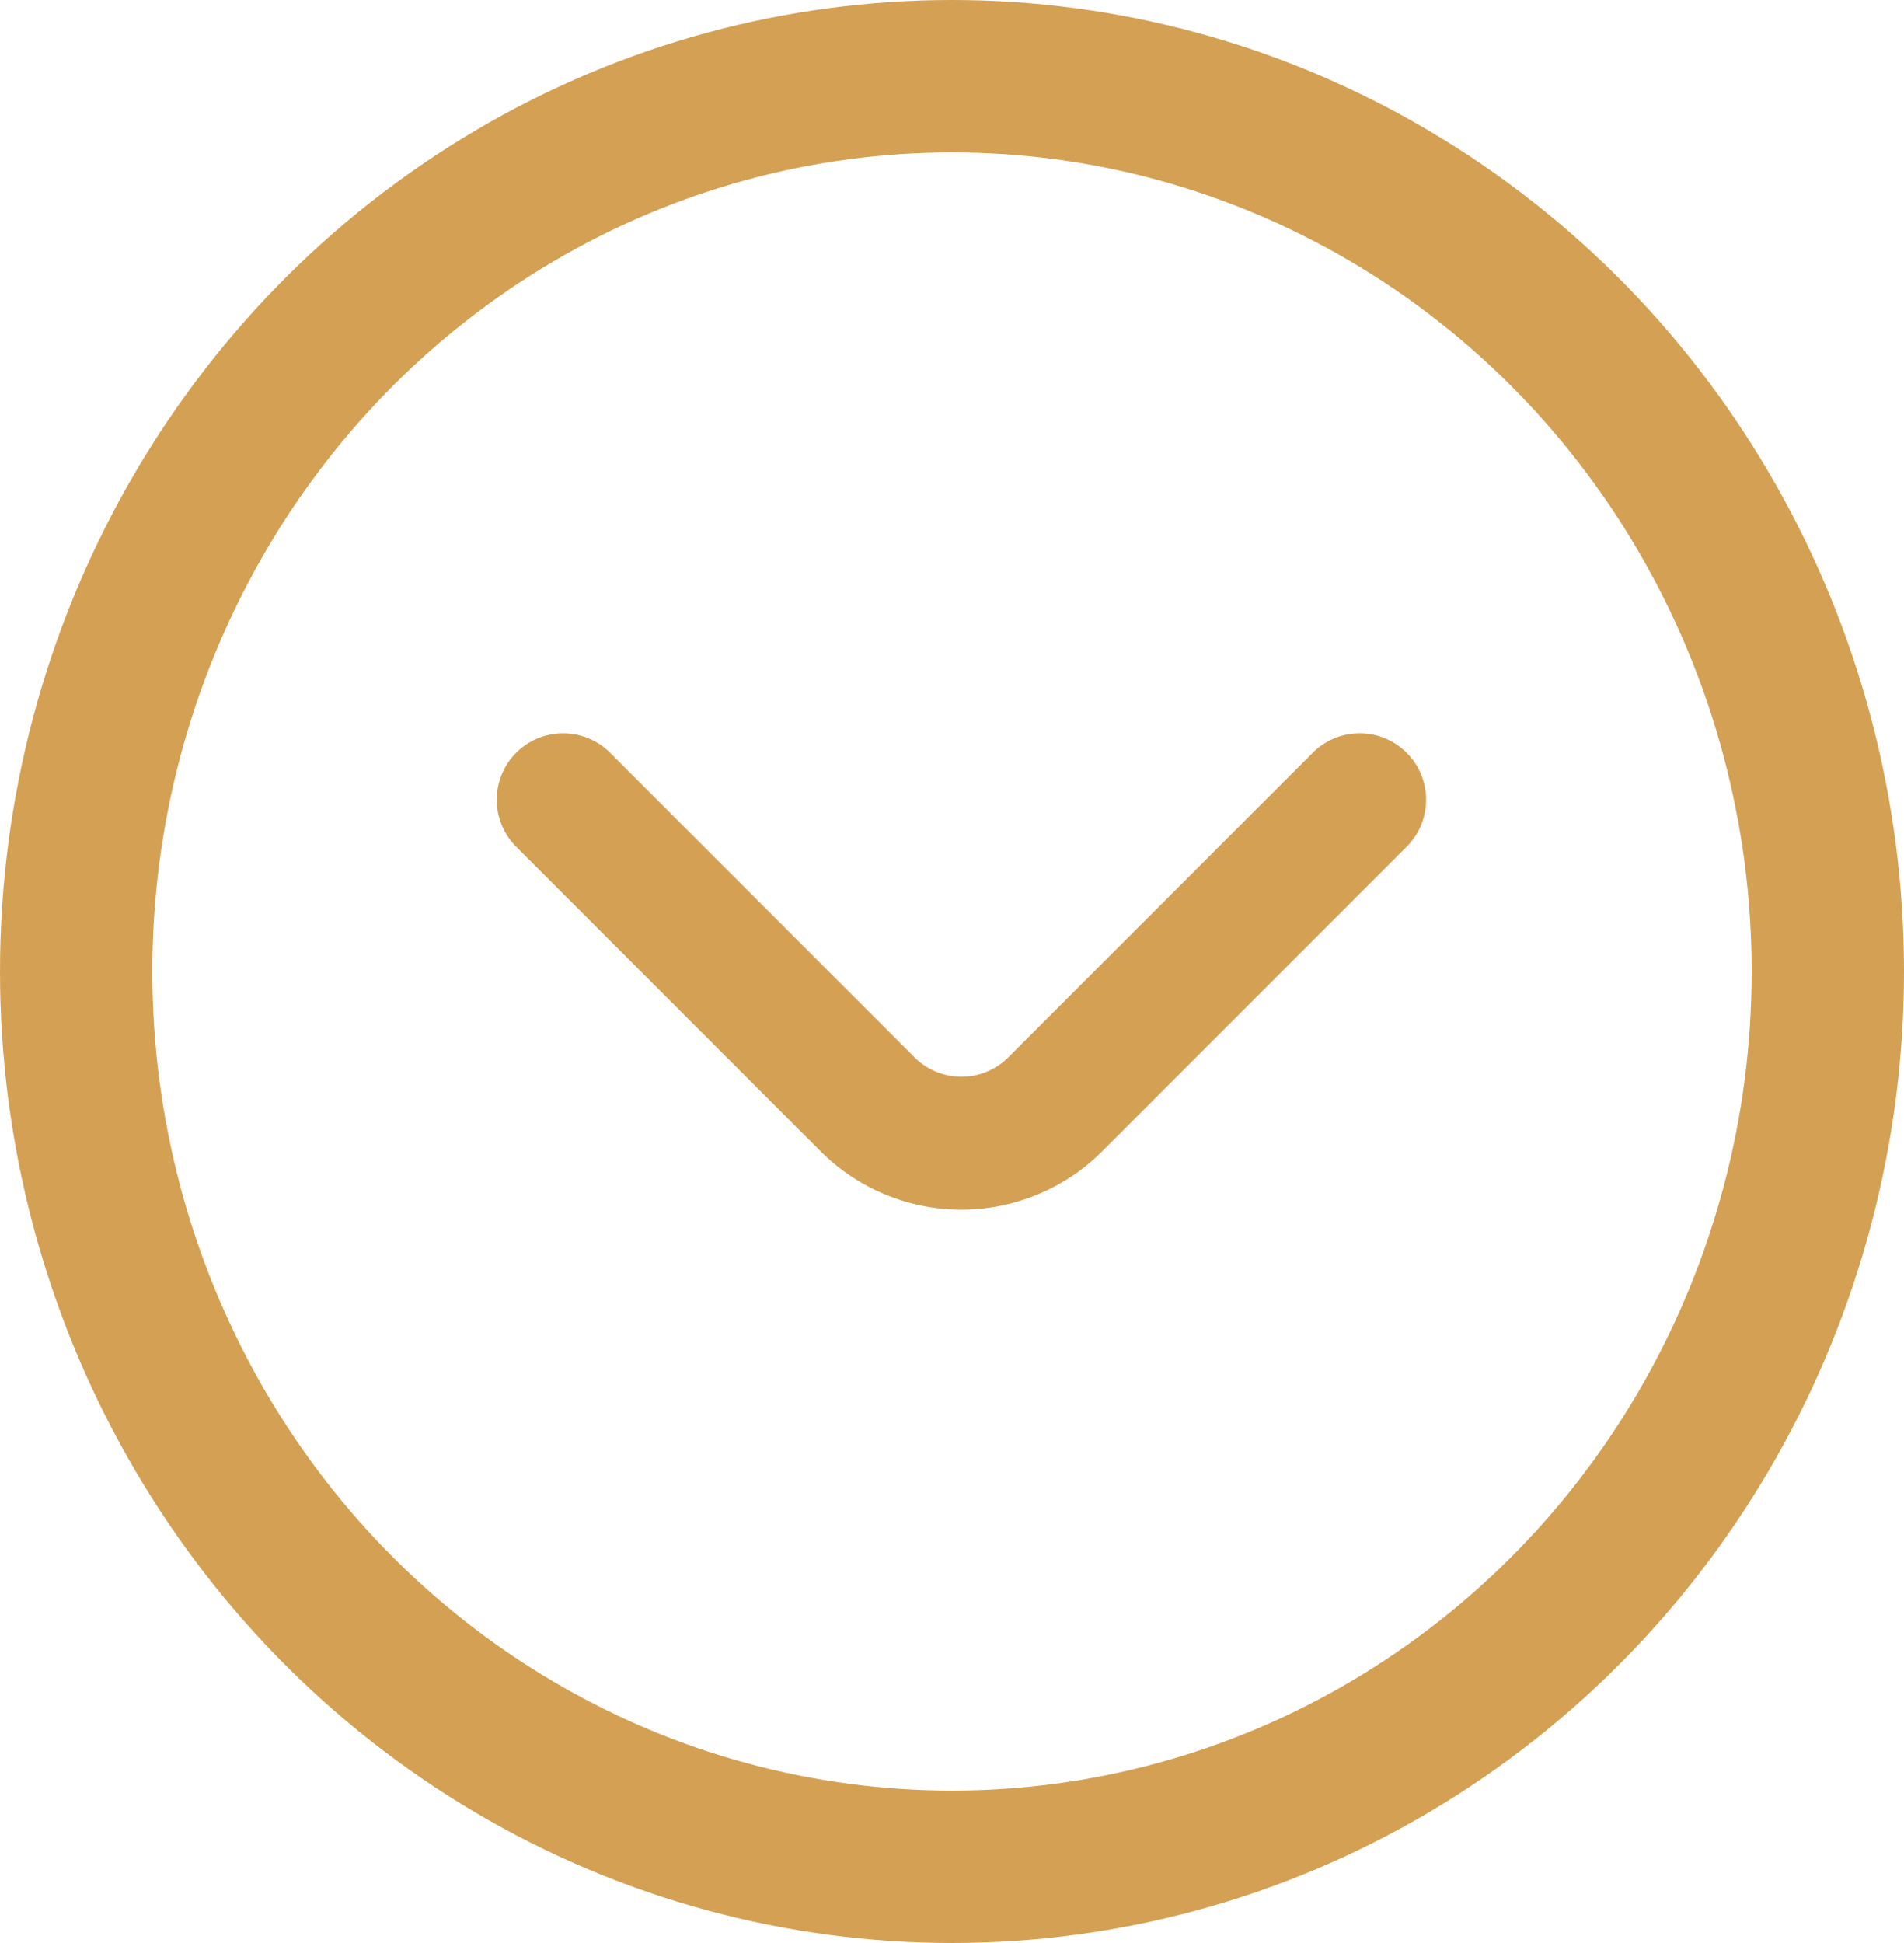 <svg xmlns="http://www.w3.org/2000/svg" width="50" height="51" viewBox="0 0 50 51">
  <g id="سهم_" data-name="سهم " transform="translate(-1011.486 -949.738)">
    <path id="angle-small-down" d="M28.9,8.43a1.743,1.743,0,0,0-2.475,0l-7.984,7.984a1.743,1.743,0,0,1-2.475,0L7.982,8.43a1.744,1.744,0,0,0-2.475,2.458l8,8a5.23,5.23,0,0,0,7.392,0l8-8A1.743,1.743,0,0,0,28.9,8.43Z" transform="translate(1019.53 961.071)" fill="#d4a053"/>
    <g id="Ellipse_1" data-name="Ellipse 1" transform="translate(1011.486 949.738)" fill="none" stroke="#d4a053" stroke-width="4">
      <ellipse cx="25" cy="25.5" rx="25" ry="25.5" stroke="none"/>
      <ellipse cx="25" cy="25.5" rx="23" ry="23.5" fill="none"/>
    </g>
  </g>
</svg>
